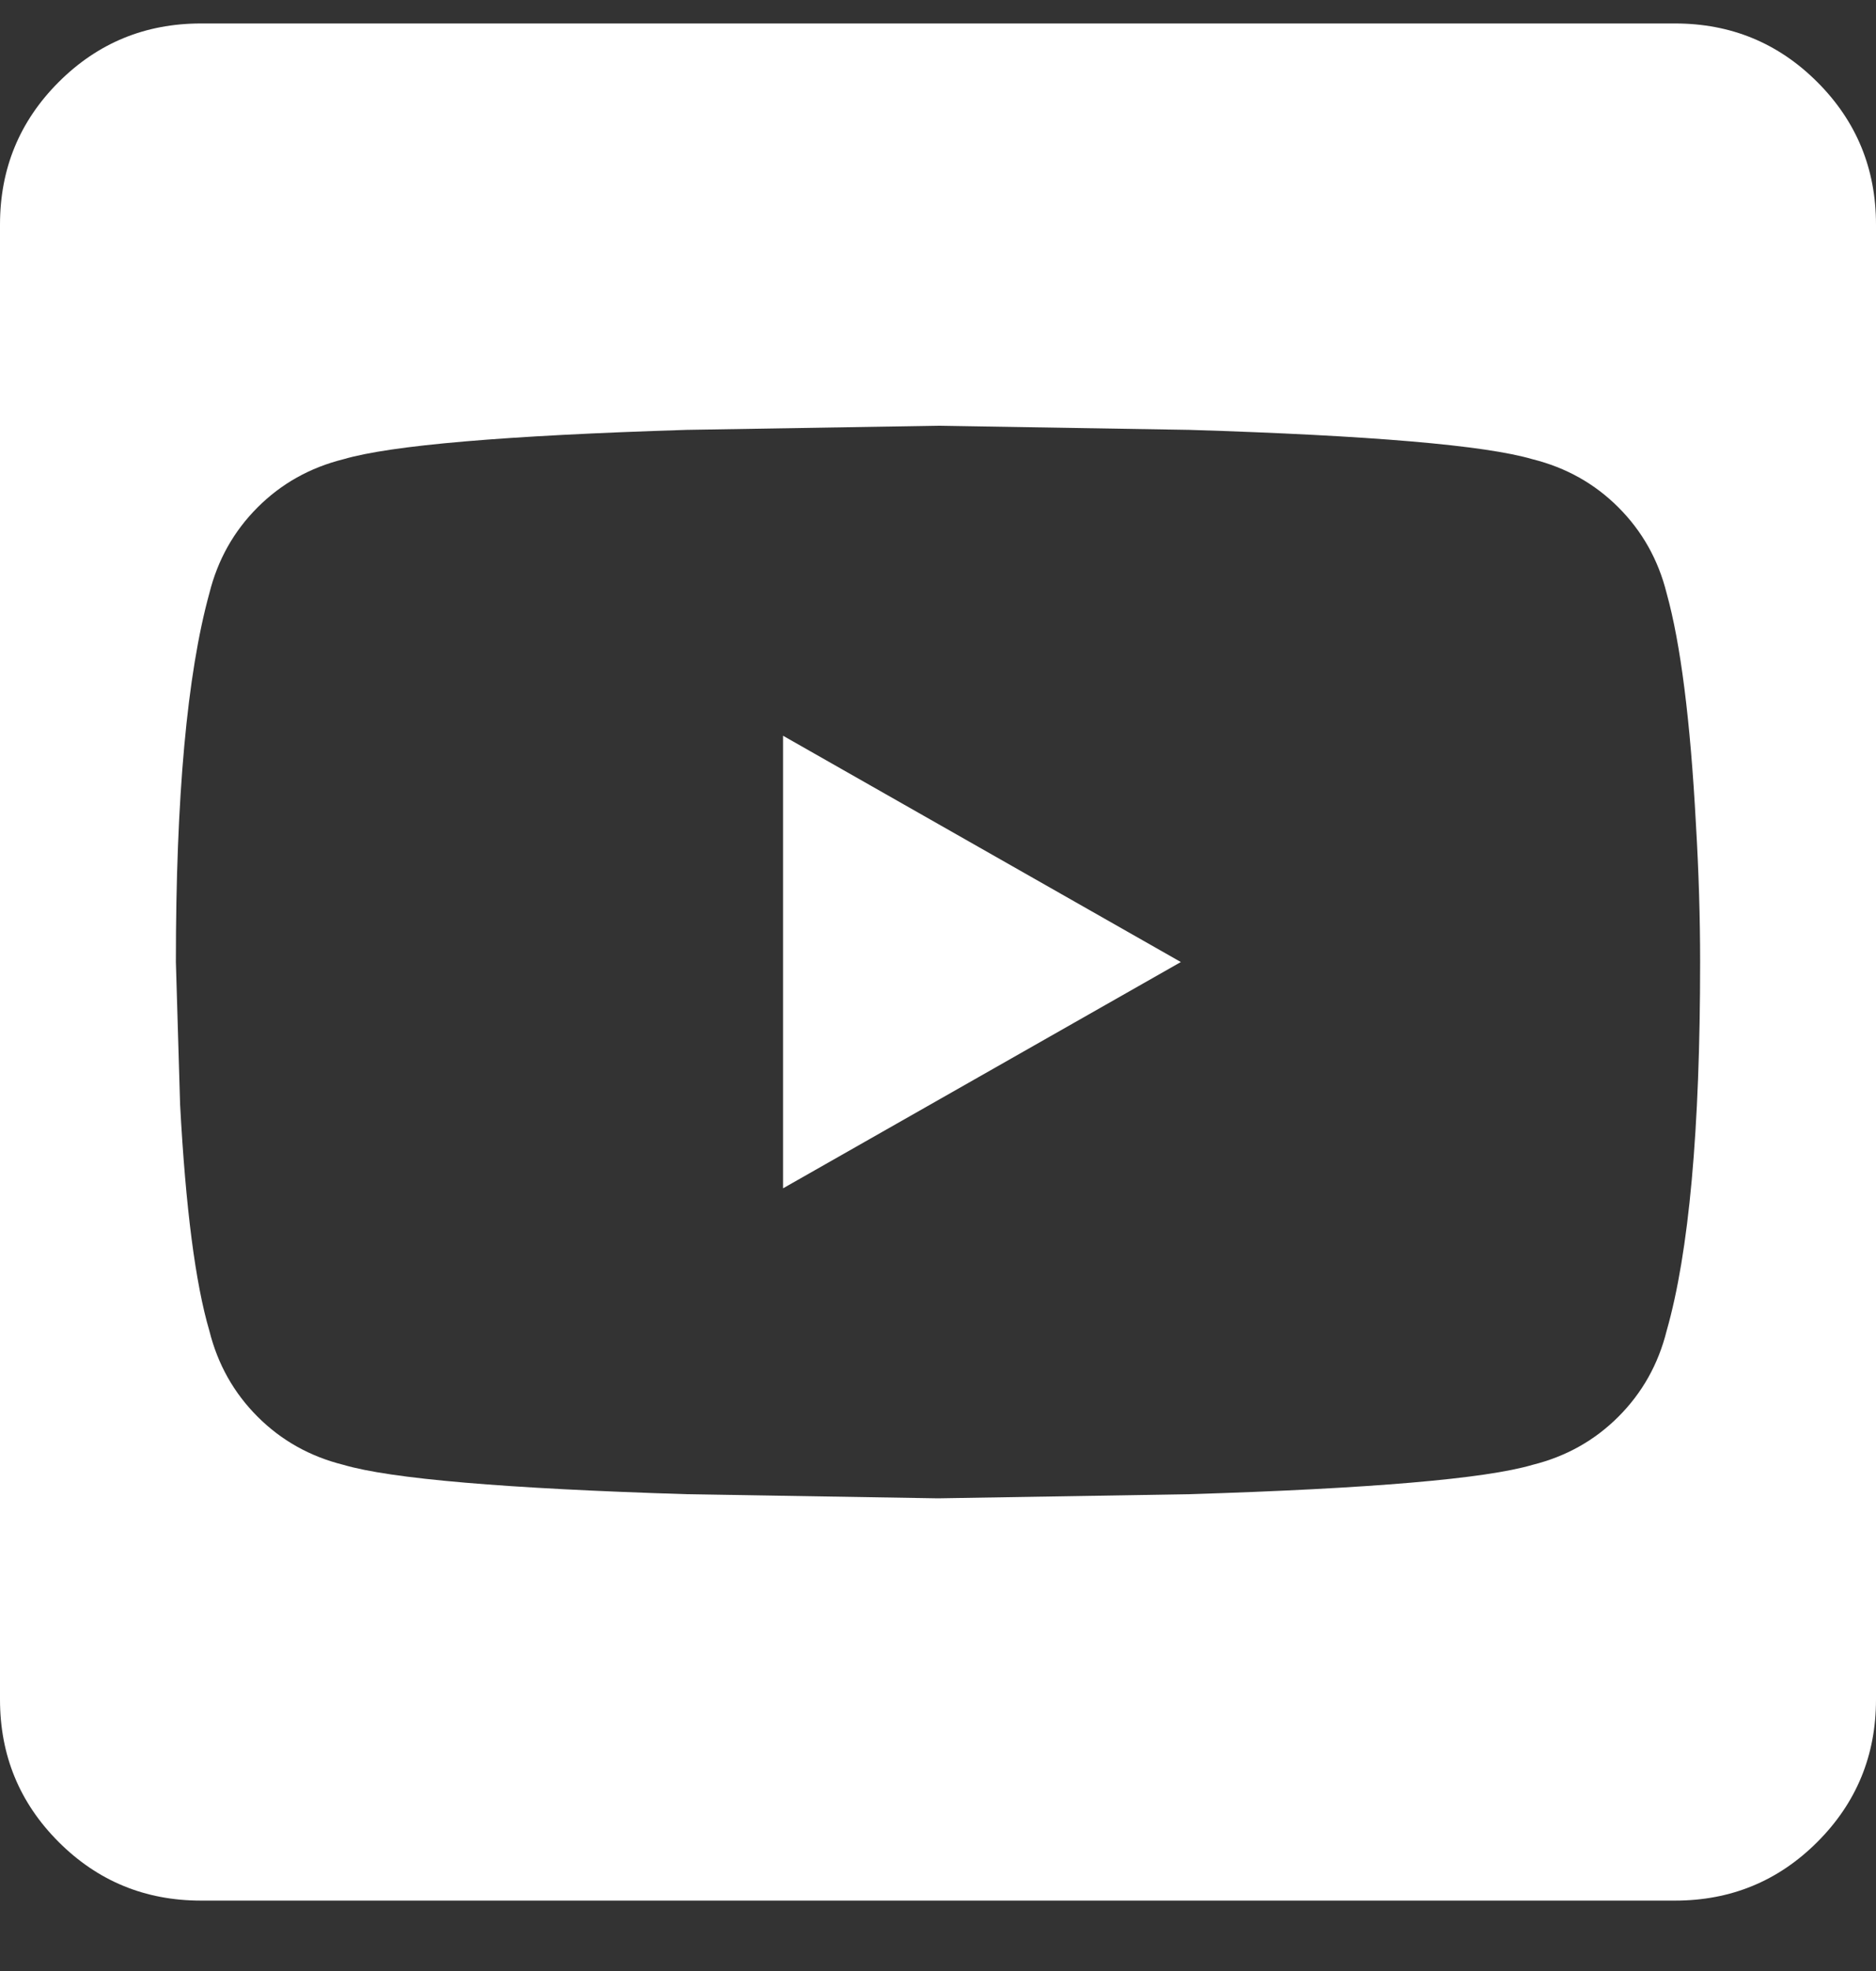 <?xml version="1.0" encoding="UTF-8"?>
<svg width="20px" height="21px" viewBox="0 0 20 21" version="1.1" xmlns="http://www.w3.org/2000/svg" xmlns:xlink="http://www.w3.org/1999/xlink">
    <rect x="0" y="0" width="20" height="21" fill="#333333" stroke="none"/>
    <title>Shape</title>
    <g id="Page-1" stroke="none" stroke-width="1" fill="none" fill-rule="evenodd">
        <g id="01-home" transform="translate(-975, -4052)" fill="#FFFFFF" fill-rule="nonzero">
            <g id="Group-3-Copy" transform="translate(877, 3929.25)">
                <path d="M106.348,130.589 L106.348,135.411 L110.589,133 L106.348,130.589 Z M118,125.143 C118,124.548 117.792,124.042 117.375,123.625 C116.958,123.208 116.452,123 115.857,123 L100.143,123 C99.548,123 99.042,123.208 98.625,123.625 C98.208,124.042 98,124.548 98,125.143 L98,140.857 C98,141.452 98.208,141.958 98.625,142.375 C99.042,142.792 99.548,143 100.143,143 L115.857,143 C116.452,143 116.958,142.792 117.375,142.375 C117.792,141.958 118,141.452 118,140.857 L118,125.143 Z M116.125,133 C116.125,134.786 116.006,136.095 115.768,136.929 C115.679,137.286 115.507,137.591 115.254,137.844 C115.001,138.097 114.696,138.268 114.339,138.357 C113.833,138.506 112.613,138.61 110.679,138.67 L108,138.714 L105.321,138.67 C103.387,138.61 102.167,138.506 101.661,138.357 C101.304,138.268 100.999,138.097 100.746,137.844 C100.493,137.591 100.321,137.286 100.232,136.929 C100.083,136.423 99.979,135.619 99.92,134.518 L99.875,133 C99.875,131.244 99.994,129.935 100.232,129.071 C100.321,128.714 100.493,128.409 100.746,128.156 C100.999,127.903 101.304,127.732 101.661,127.643 C102.167,127.494 103.387,127.39 105.321,127.33 L108,127.286 L110.679,127.33 C112.613,127.39 113.833,127.494 114.339,127.643 C114.696,127.732 115.001,127.903 115.254,128.156 C115.507,128.409 115.679,128.714 115.768,129.071 C115.917,129.607 116.021,130.426 116.08,131.527 C116.11,132.033 116.125,132.524 116.125,133 Z" id="Shape"></path>
            </g>
        </g>
    </g>
</svg>